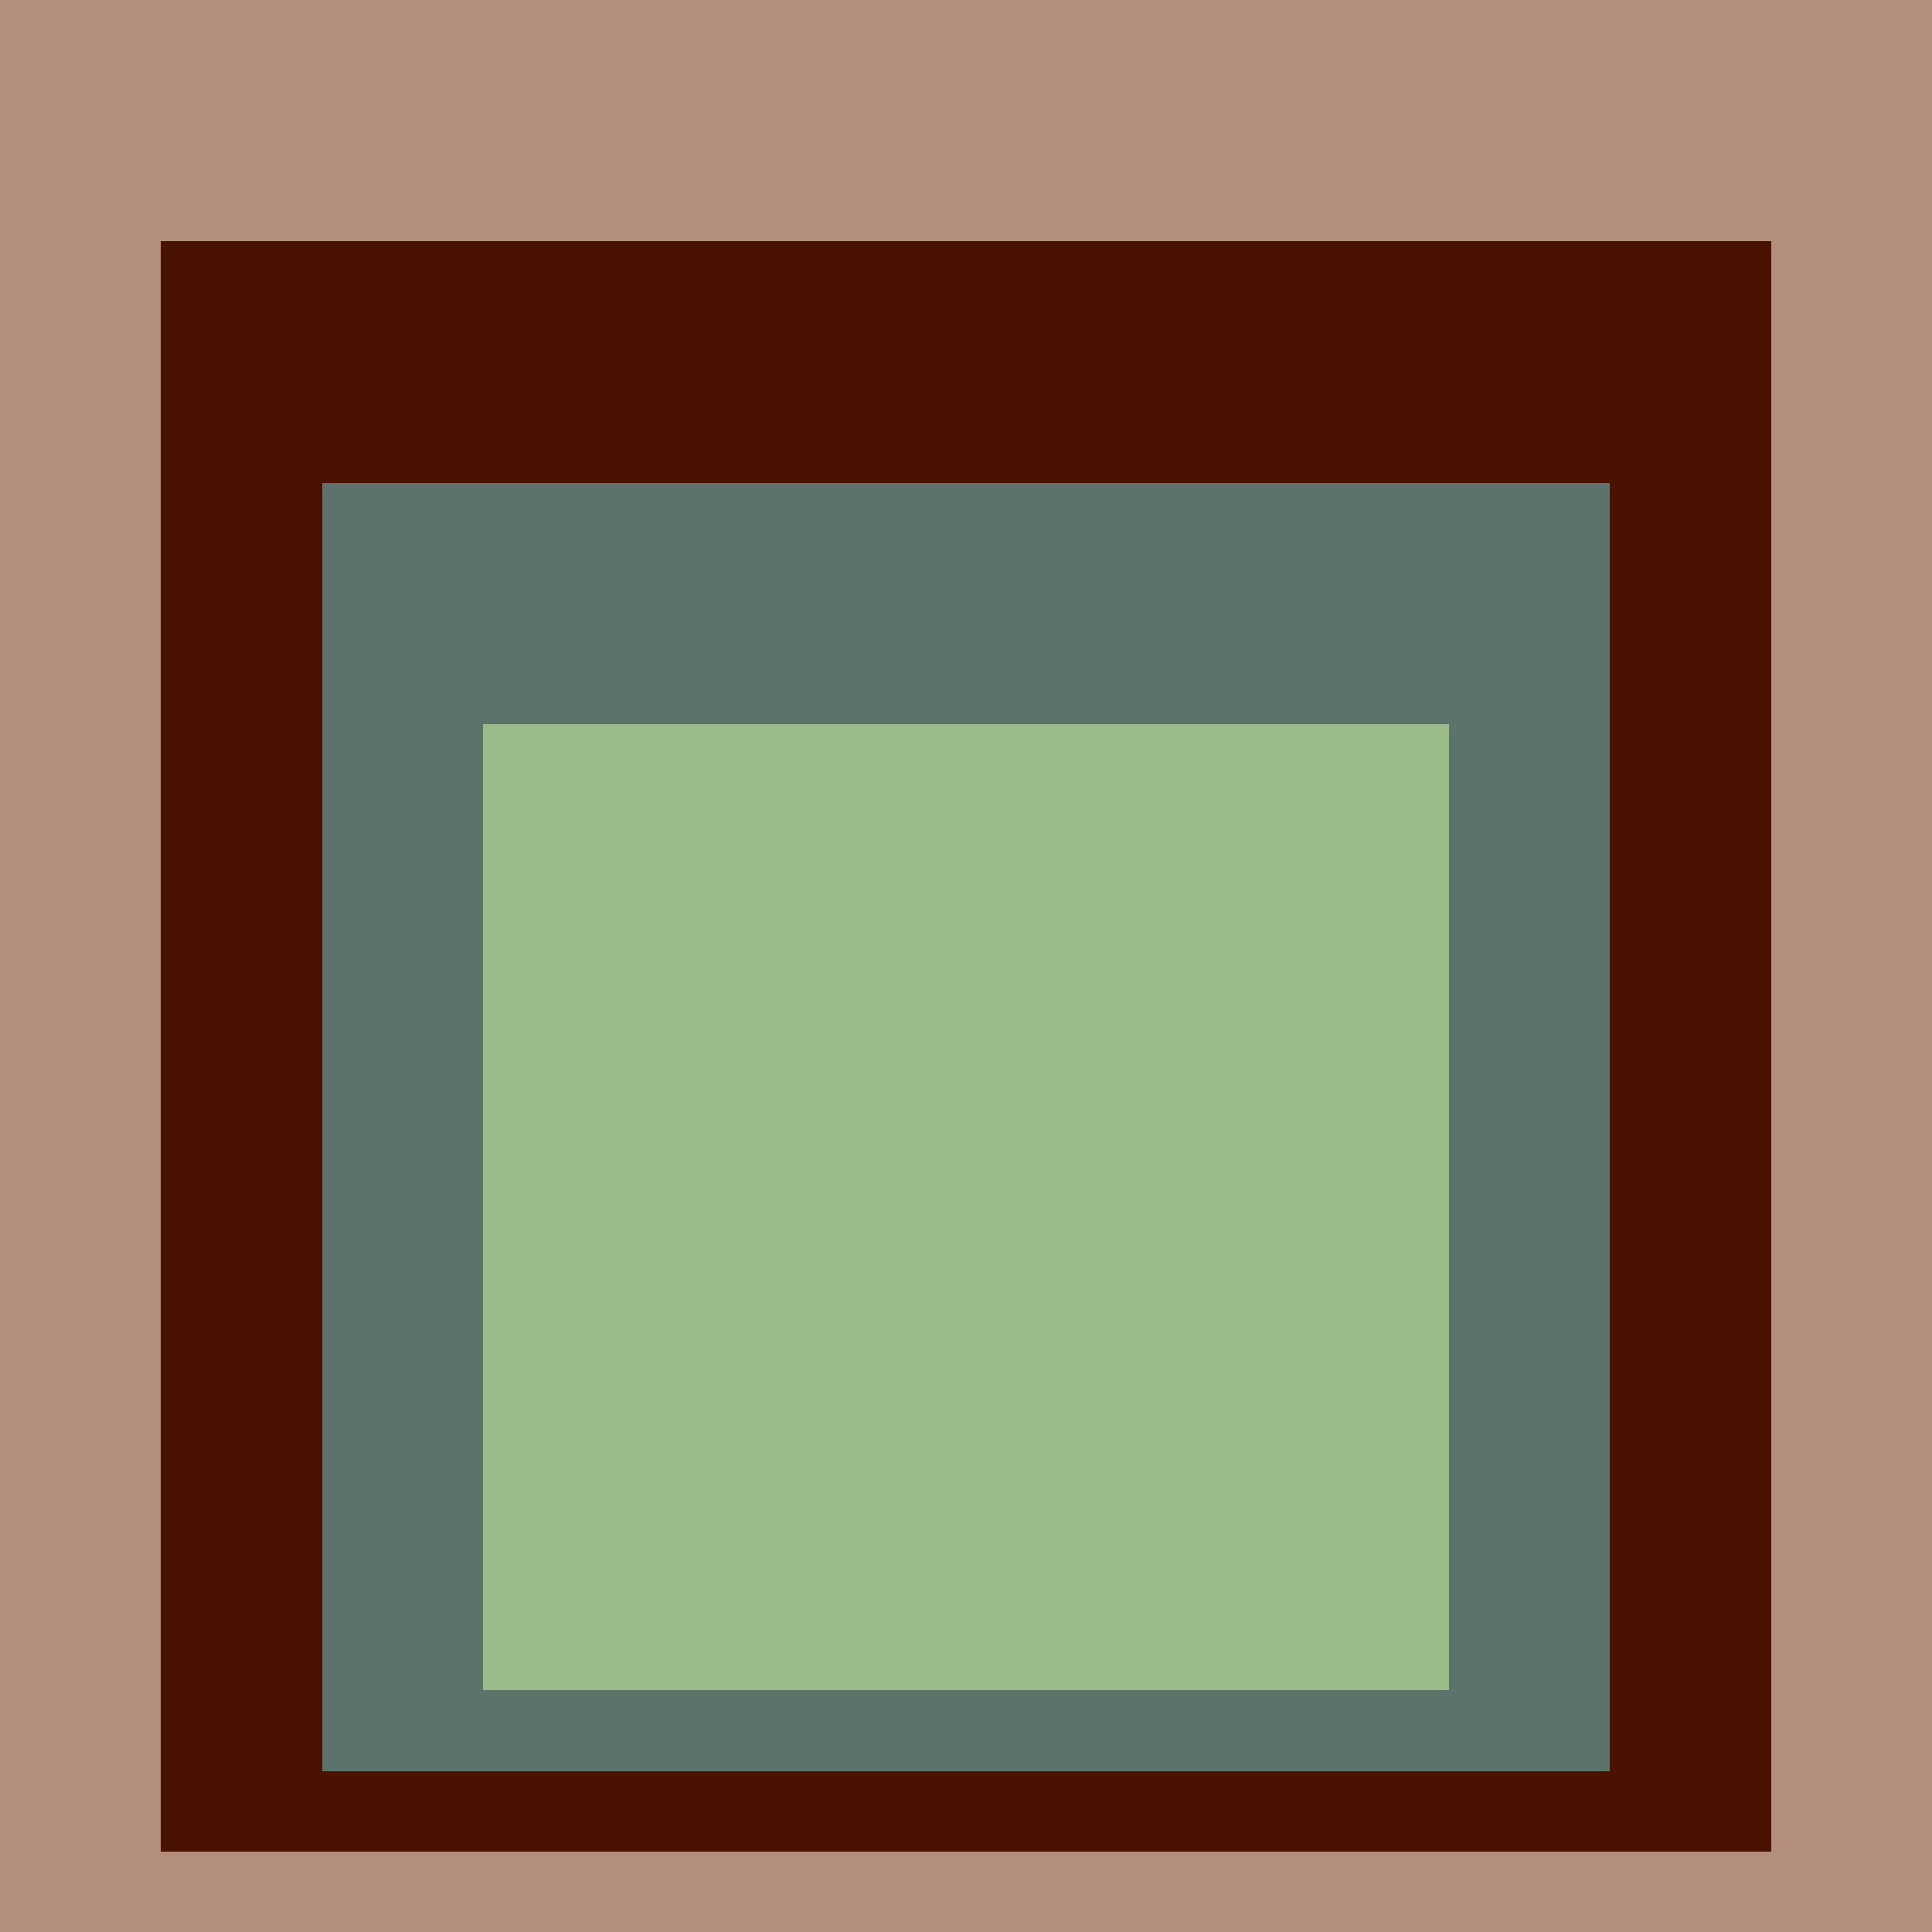 <svg class="big visible" width="1200" height="1200" shape-rendering="crispEdges" viewBox="0 0 24 24" version="1.1" xmlns="http://www.w3.org/2000/svg"><rect class="b" width="24" height="24" x="0" y="0" fill="#b38e7d" /><rect class="b" width="20" height="20" x="2" y="3" fill="#4a1201" /><rect class="b" width="16" height="16" x="4" y="6" fill="#5c736b" /><rect class="b" width="12" height="12" x="6" y="9" fill="#9bbc88" /></svg>